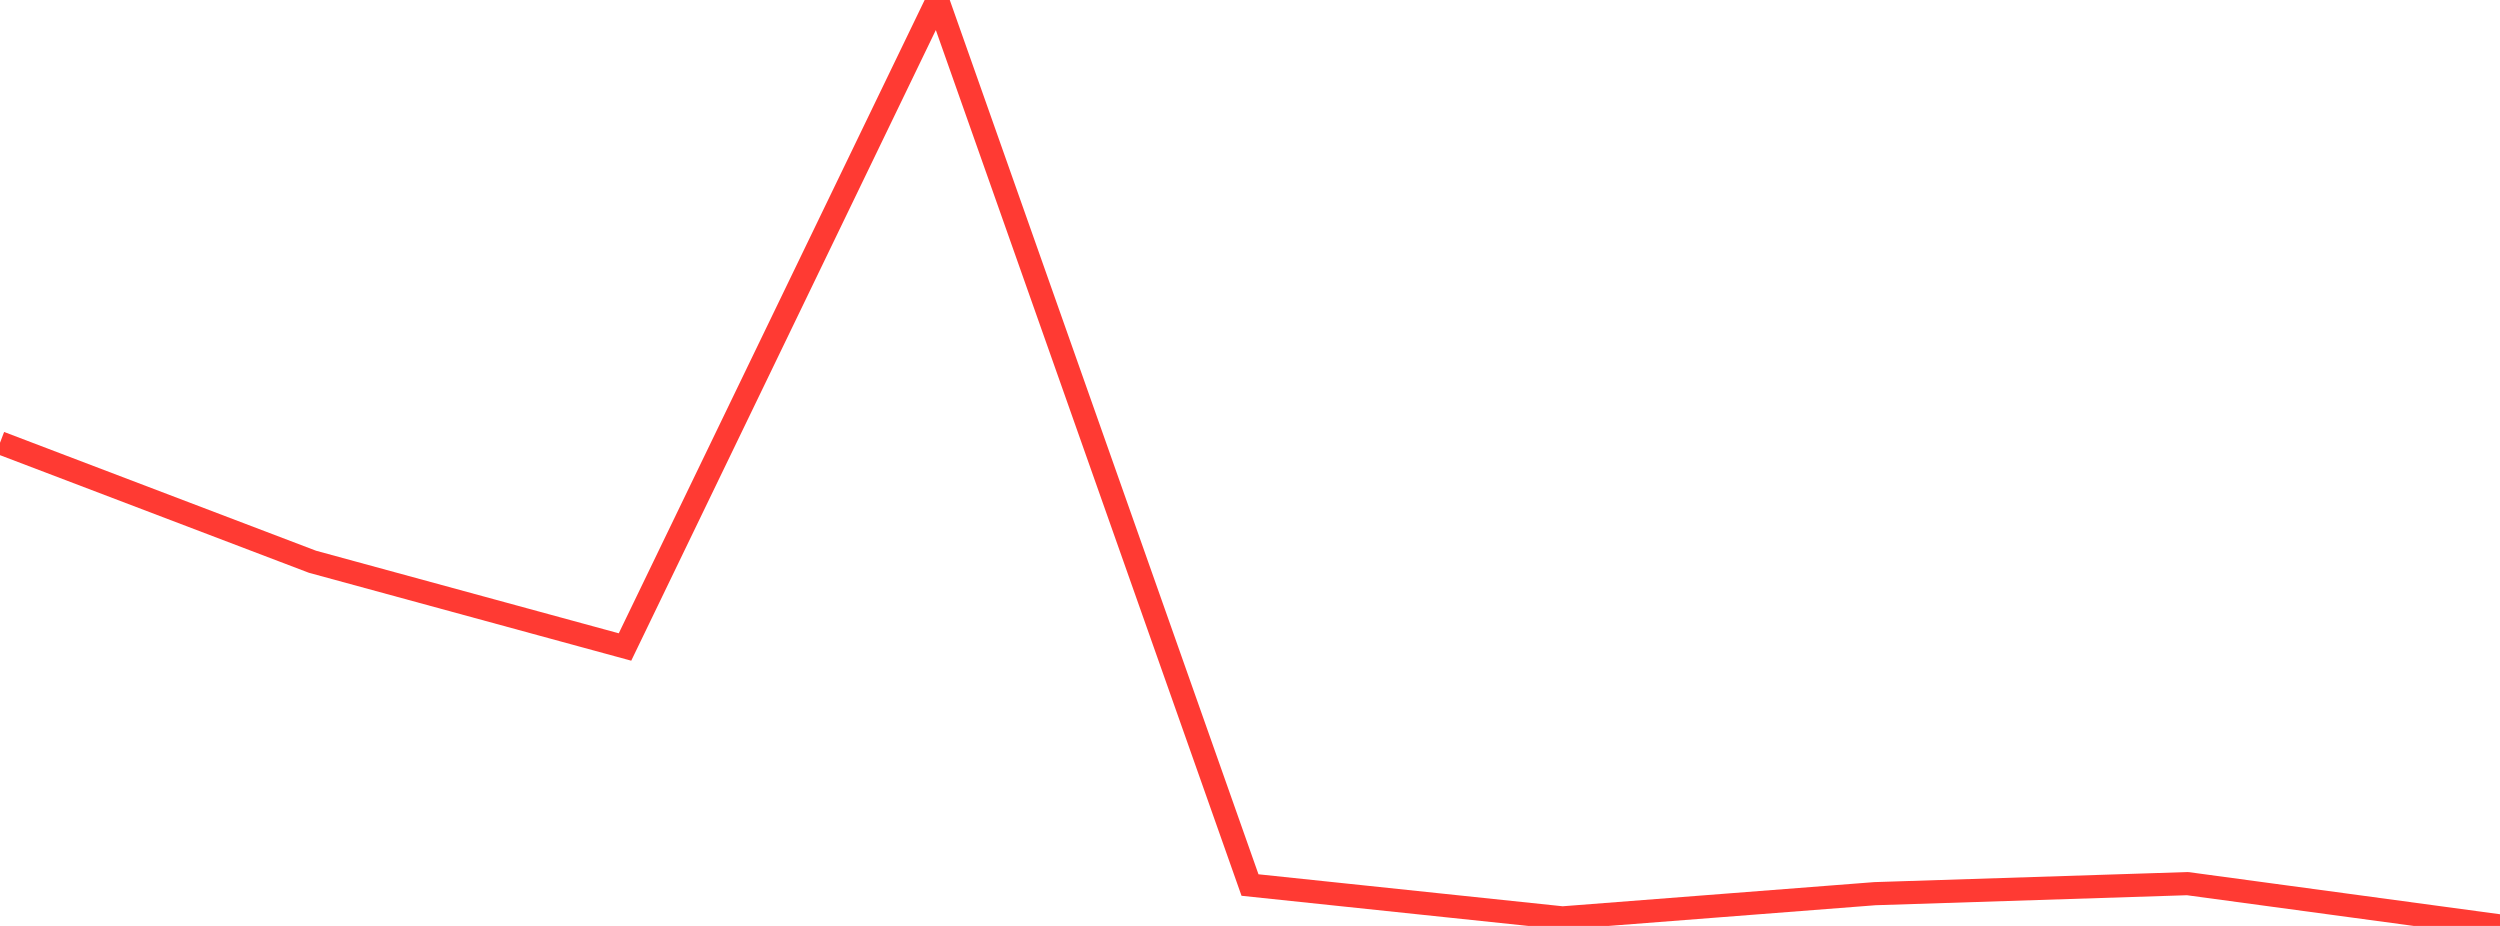 <?xml version="1.0" standalone="no"?>
<!DOCTYPE svg PUBLIC "-//W3C//DTD SVG 1.1//EN" "http://www.w3.org/Graphics/SVG/1.1/DTD/svg11.dtd">

<svg width="135" height="50" viewBox="0 0 135 50" preserveAspectRatio="none" 
  xmlns="http://www.w3.org/2000/svg"
  xmlns:xlink="http://www.w3.org/1999/xlink">


<polyline points="0.0, 23.91 16.875, 30.335 33.75, 34.938 50.625, 0.0 67.5, 47.792 84.375, 49.566 101.25, 48.258 118.125, 47.716 135.0, 50.0" fill="none" stroke="#ff3a33" stroke-width="1.25"/>

</svg>